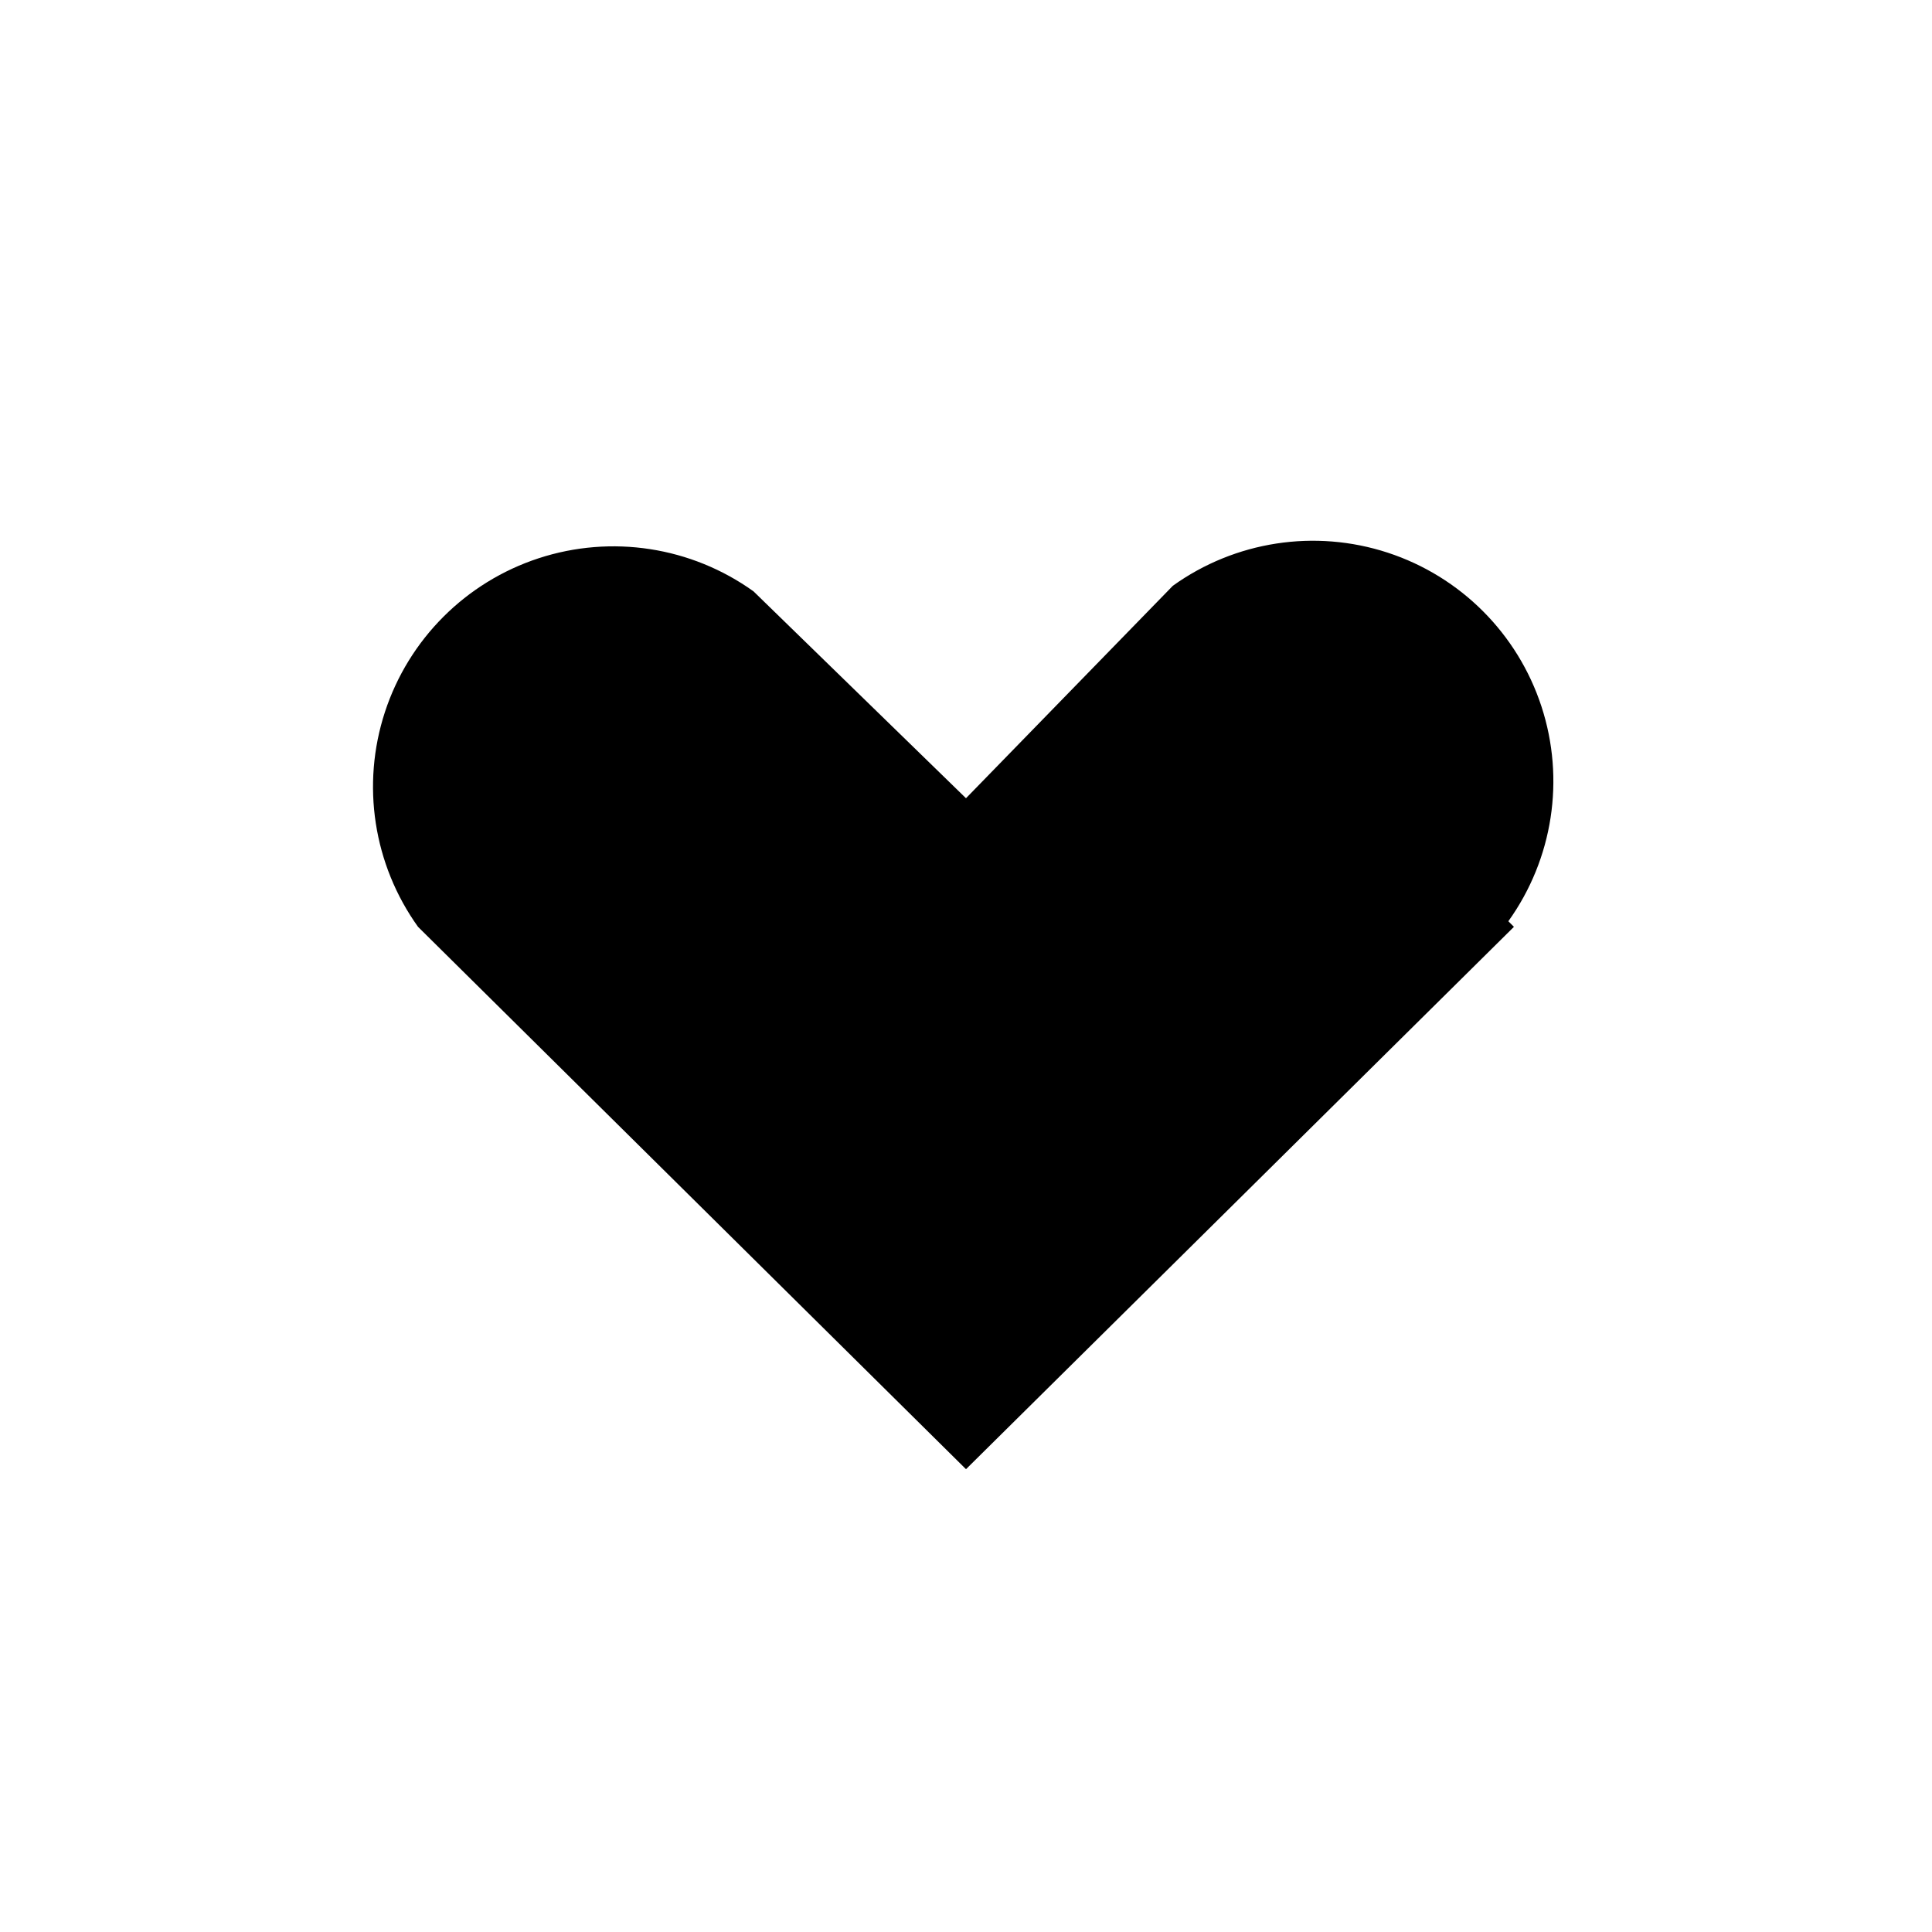 <?xml version="1.0" encoding="UTF-8"?>
<!-- Uploaded to: SVG Repo, www.svgrepo.com, Generator: SVG Repo Mixer Tools -->
<svg fill="#000000" width="800px" height="800px" version="1.1" viewBox="144 144 512 512" xmlns="http://www.w3.org/2000/svg">
 <path d="m545.21 389.62-145.21 143.73-145.22-143.73c-11.824-16.5-15.082-37.645-8.766-56.938 6.312-19.293 21.441-34.422 40.734-40.738 19.293-6.312 40.441-3.059 56.941 8.77l56.309 54.824 54.824-56.305c16.5-11.828 37.648-15.082 56.941-8.77 19.289 6.312 34.422 21.445 40.734 40.738 6.316 19.289 3.059 40.438-8.77 56.938z"/>
</svg>
